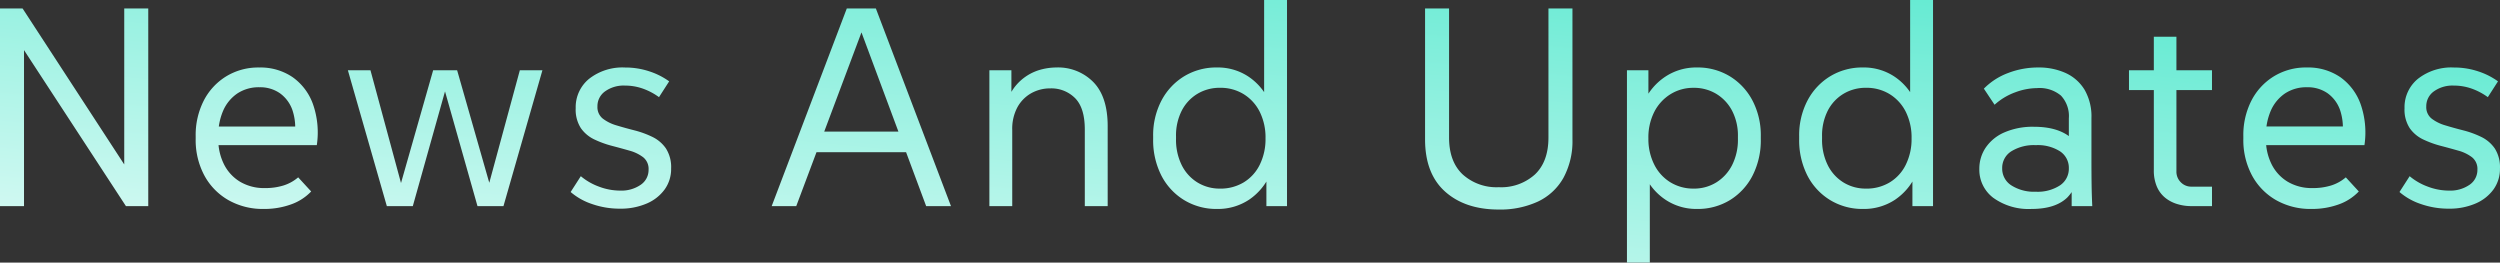 <svg xmlns="http://www.w3.org/2000/svg" xmlns:xlink="http://www.w3.org/1999/xlink" width="513.532" height="53.94" viewBox="0 0 513.532 53.94">
  <rect x="0" y="0" width="513.532" height="53.94" fill="#333333" stroke="none"/>
  <defs>
    <linearGradient id="linear-gradient" y1="1.455" x2="1.783" y2="-0.502" gradientUnits="objectBoundingBox">
      <stop offset="0" stop-color="#fff"/>
      <stop offset="1" stop-color="#02ddb6"/>
    </linearGradient>
  </defs>
  <path id="Path_583312" data-name="Path 583312" d="M5.046,0V-40.6h4.64L32.48-5.626l-1.914.348V-40.6H35.5V0H30.914L8.178-34.8l1.8-.348V0ZM59.218.58a14.282,14.282,0,0,1-7.279-1.827,12.835,12.835,0,0,1-4.93-5.075A15.393,15.393,0,0,1,45.24-13.8v-.58a15.577,15.577,0,0,1,1.624-7.221,12.609,12.609,0,0,1,4.582-5.017,12.6,12.6,0,0,1,6.844-1.856,11.705,11.705,0,0,1,6.844,1.972,11.536,11.536,0,0,1,4.205,5.568,17.614,17.614,0,0,1,.783,8.41H48.6v-3.828H67.628l-2.088,2.03a11.313,11.313,0,0,0-.435-5.423A7.152,7.152,0,0,0,62.524-23.2a7.1,7.1,0,0,0-4.176-1.218A7.929,7.929,0,0,0,53.8-23.142a8.25,8.25,0,0,0-2.9,3.509,12.587,12.587,0,0,0-1.015,5.249v.58a11.33,11.33,0,0,0,1.16,5.191,8.737,8.737,0,0,0,3.306,3.6,9.635,9.635,0,0,0,5.1,1.305,12.485,12.485,0,0,0,3.886-.551,8.538,8.538,0,0,0,2.958-1.653l2.668,2.9A10.533,10.533,0,0,1,64.815-.348,16.111,16.111,0,0,1,59.218.58ZM84.506,0l-8-27.9h4.64L87.87-3.074h-.928L94.018-27.9h4.93l7.076,24.766H105.1L111.824-27.9h4.64l-8,27.9h-5.336L95.642-26.448h1.624L89.842,0Zm47.908.522a17.132,17.132,0,0,1-5.771-.957A12.984,12.984,0,0,1,122.264-2.9l2.088-3.248A12.387,12.387,0,0,0,128.093-4a12.287,12.287,0,0,0,4.321.812,7,7,0,0,0,4.234-1.189,3.676,3.676,0,0,0,1.624-3.1,3.056,3.056,0,0,0-1.1-2.552,8.123,8.123,0,0,0-2.813-1.363q-1.711-.493-3.6-.986a20.413,20.413,0,0,1-3.6-1.305,7.08,7.08,0,0,1-2.784-2.32,6.987,6.987,0,0,1-1.073-4.118,7.514,7.514,0,0,1,2.755-6.032,11.108,11.108,0,0,1,7.395-2.32,15.579,15.579,0,0,1,4.959.783,14.744,14.744,0,0,1,4.089,2.059l-2.088,3.248a13,13,0,0,0-3.277-1.74,10.942,10.942,0,0,0-3.741-.638,6.532,6.532,0,0,0-4.06,1.189,3.718,3.718,0,0,0-1.566,3.1,2.991,2.991,0,0,0,1.1,2.494,8.5,8.5,0,0,0,2.813,1.392q1.711.522,3.654,1.015a19.406,19.406,0,0,1,3.683,1.334,7.171,7.171,0,0,1,2.813,2.378,7.126,7.126,0,0,1,1.073,4.147,7.164,7.164,0,0,1-1.334,4.292,8.8,8.8,0,0,1-3.712,2.9A13.444,13.444,0,0,1,132.414.522ZM163.56,0l15.428-40.6h5.974L200.39,0h-5.1L181.6-36.772h.812L168.606,0Zm6.38-11.078,1.624-4.234h20.88l1.682,4.234ZM208.278,0V-27.9H212.8v7.54h-1.276a11.3,11.3,0,0,1,1.827-3.944,10.116,10.116,0,0,1,2.668-2.494,10.212,10.212,0,0,1,3.045-1.305,12.658,12.658,0,0,1,2.958-.377,10.157,10.157,0,0,1,7.627,3.016q2.929,3.016,2.929,9.048V0h-4.7V-15.718q0-4.466-2-6.467a6.877,6.877,0,0,0-5.075-2,7.9,7.9,0,0,0-3.915.986,7.378,7.378,0,0,0-2.842,2.871,9.318,9.318,0,0,0-1.073,4.669V0Zm46.748.58a12.689,12.689,0,0,1-6.757-1.827A12.653,12.653,0,0,1,243.6-6.293a16,16,0,0,1-1.682-7.511v-.522a15.346,15.346,0,0,1,1.711-7.366A12.768,12.768,0,0,1,248.3-26.68a12.694,12.694,0,0,1,6.728-1.8,11.358,11.358,0,0,1,6.351,1.8,12,12,0,0,1,4.263,4.872l-.928,1.1V-42.34h4.7V0h-4.234V-7.54l.812.928a12.224,12.224,0,0,1-4.35,5.278A11.555,11.555,0,0,1,255.026.58Zm.638-4.176a9.2,9.2,0,0,0,4.843-1.276A8.717,8.717,0,0,0,263.813-8.5,11.85,11.85,0,0,0,265-13.92a11.805,11.805,0,0,0-1.189-5.452A8.957,8.957,0,0,0,260.507-23a9.04,9.04,0,0,0-4.843-1.305,8.834,8.834,0,0,0-4.669,1.247,8.617,8.617,0,0,0-3.219,3.48,11.239,11.239,0,0,0-1.16,5.249v.522a11.732,11.732,0,0,0,1.16,5.365,8.733,8.733,0,0,0,3.219,3.567A8.681,8.681,0,0,0,255.664-3.6ZM312.91.7q-6.9,0-11.02-3.683t-4.118-10.759V-40.6h4.93v26.506q0,4.93,2.784,7.569a10.347,10.347,0,0,0,7.424,2.639,10.325,10.325,0,0,0,7.453-2.639q2.755-2.639,2.755-7.569V-40.6h4.93v26.854A15.789,15.789,0,0,1,326.192-5.8a11.749,11.749,0,0,1-5.249,4.872A18.439,18.439,0,0,1,312.91.7Zm26.332,10.9V-27.9h4.408v7.366l-.87-.986a12.228,12.228,0,0,1,4.35-5.075,11.483,11.483,0,0,1,6.5-1.885,12.694,12.694,0,0,1,6.728,1.8,12.768,12.768,0,0,1,4.669,4.988,15.346,15.346,0,0,1,1.711,7.366v.522a16,16,0,0,1-1.682,7.511,12.722,12.722,0,0,1-4.64,5.046A12.647,12.647,0,0,1,353.626.58a11.4,11.4,0,0,1-6.322-1.8,11.929,11.929,0,0,1-4.292-4.872l.928-1.044V11.6ZM352.93-3.6A8.681,8.681,0,0,0,357.6-4.872a8.935,8.935,0,0,0,3.248-3.567,11.493,11.493,0,0,0,1.189-5.365v-.522a11.012,11.012,0,0,0-1.189-5.249,8.819,8.819,0,0,0-3.248-3.48A8.834,8.834,0,0,0,352.93-24.3,8.828,8.828,0,0,0,348.2-23a9.161,9.161,0,0,0-3.335,3.625,11.571,11.571,0,0,0-1.218,5.452A11.616,11.616,0,0,0,344.868-8.5,8.91,8.91,0,0,0,348.2-4.872,8.979,8.979,0,0,0,352.93-3.6ZM387.73.58a12.689,12.689,0,0,1-6.757-1.827A12.653,12.653,0,0,1,376.3-6.293a16,16,0,0,1-1.682-7.511v-.522a15.346,15.346,0,0,1,1.711-7.366A12.768,12.768,0,0,1,381-26.68a12.694,12.694,0,0,1,6.728-1.8,11.358,11.358,0,0,1,6.351,1.8,12,12,0,0,1,4.263,4.872l-.928,1.1V-42.34h4.7V0H397.88V-7.54l.812.928a12.224,12.224,0,0,1-4.35,5.278A11.555,11.555,0,0,1,387.73.58Zm.638-4.176a9.2,9.2,0,0,0,4.843-1.276A8.717,8.717,0,0,0,396.517-8.5a11.85,11.85,0,0,0,1.189-5.423,11.805,11.805,0,0,0-1.189-5.452A8.957,8.957,0,0,0,393.211-23a9.04,9.04,0,0,0-4.843-1.305,8.834,8.834,0,0,0-4.669,1.247,8.617,8.617,0,0,0-3.219,3.48,11.238,11.238,0,0,0-1.16,5.249v.522a11.731,11.731,0,0,0,1.16,5.365A8.733,8.733,0,0,0,383.7-4.872,8.681,8.681,0,0,0,388.368-3.6ZM430.592,0V-10.556l-.58-1.566v-5.916a6.142,6.142,0,0,0-1.624-4.669,6.851,6.851,0,0,0-4.872-1.537,13.171,13.171,0,0,0-4.524.87,12.785,12.785,0,0,0-4.234,2.552l-2.2-3.306a13.636,13.636,0,0,1,4.988-3.219,17.071,17.071,0,0,1,6.148-1.131,13.28,13.28,0,0,1,5.713,1.16,8.789,8.789,0,0,1,3.857,3.451,10.95,10.95,0,0,1,1.392,5.771v8.932q0,2.32.029,4.582T434.826,0Zm-8.236.58a12.4,12.4,0,0,1-7.83-2.262,7.206,7.206,0,0,1-2.9-5.974,7.717,7.717,0,0,1,1.3-4.35,8.9,8.9,0,0,1,3.828-3.132,14.581,14.581,0,0,1,6.119-1.16q4.814,0,7.482,2.175a7.073,7.073,0,0,1,2.668,5.771H432.1a8.7,8.7,0,0,1-2.436,6.612Q427.228.58,422.356.58Zm.87-3.538a8.382,8.382,0,0,0,4.959-1.3,4.1,4.1,0,0,0,1.827-3.509,4.044,4.044,0,0,0-1.8-3.48,8.5,8.5,0,0,0-4.988-1.276,8.782,8.782,0,0,0-5.046,1.276,4.009,4.009,0,0,0-1.856,3.48,4.063,4.063,0,0,0,1.885,3.509A8.66,8.66,0,0,0,423.226-2.958ZM455.126,0a9.9,9.9,0,0,1-2.784-.406,7.266,7.266,0,0,1-2.494-1.276,5.972,5.972,0,0,1-1.74-2.291,8.4,8.4,0,0,1-.638-3.451V-34.8h4.64V-7.134a3.032,3.032,0,0,0,.9,2.233,2.963,2.963,0,0,0,2.175.9h4.234V0Zm-12.76-23.838V-27.9h17.052v4.06ZM479.834.58a14.282,14.282,0,0,1-7.279-1.827,12.836,12.836,0,0,1-4.93-5.075,15.393,15.393,0,0,1-1.769-7.482v-.58a15.577,15.577,0,0,1,1.624-7.221,12.609,12.609,0,0,1,4.582-5.017,12.6,12.6,0,0,1,6.844-1.856,11.705,11.705,0,0,1,6.844,1.972,11.536,11.536,0,0,1,4.2,5.568,17.614,17.614,0,0,1,.783,8.41H469.22v-3.828h19.024l-2.088,2.03a11.313,11.313,0,0,0-.435-5.423A7.152,7.152,0,0,0,483.14-23.2a7.1,7.1,0,0,0-4.176-1.218,7.929,7.929,0,0,0-4.553,1.276,8.25,8.25,0,0,0-2.9,3.509,12.587,12.587,0,0,0-1.015,5.249v.58a11.33,11.33,0,0,0,1.16,5.191,8.737,8.737,0,0,0,3.306,3.6,9.635,9.635,0,0,0,5.1,1.305,12.485,12.485,0,0,0,3.886-.551,8.538,8.538,0,0,0,2.958-1.653l2.668,2.9a10.533,10.533,0,0,1-4.147,2.668A16.111,16.111,0,0,1,479.834.58ZM508.08.522a17.132,17.132,0,0,1-5.771-.957A12.984,12.984,0,0,1,497.93-2.9l2.088-3.248A12.387,12.387,0,0,0,503.759-4a12.287,12.287,0,0,0,4.321.812,7,7,0,0,0,4.234-1.189,3.676,3.676,0,0,0,1.624-3.1,3.056,3.056,0,0,0-1.1-2.552,8.123,8.123,0,0,0-2.813-1.363q-1.711-.493-3.6-.986a20.413,20.413,0,0,1-3.6-1.305,7.08,7.08,0,0,1-2.784-2.32,6.987,6.987,0,0,1-1.073-4.118,7.514,7.514,0,0,1,2.755-6.032,11.108,11.108,0,0,1,7.395-2.32,15.579,15.579,0,0,1,4.959.783,14.744,14.744,0,0,1,4.089,2.059l-2.088,3.248a13,13,0,0,0-3.277-1.74,10.942,10.942,0,0,0-3.741-.638,6.532,6.532,0,0,0-4.06,1.189,3.718,3.718,0,0,0-1.566,3.1,2.991,2.991,0,0,0,1.1,2.494,8.5,8.5,0,0,0,2.813,1.392q1.711.522,3.654,1.015a19.4,19.4,0,0,1,3.683,1.334,7.171,7.171,0,0,1,2.813,2.378,7.126,7.126,0,0,1,1.073,4.147,7.164,7.164,0,0,1-1.334,4.292,8.8,8.8,0,0,1-3.712,2.9A13.444,13.444,0,0,1,508.08.522Z" transform="translate(-5.046 42.34)" fill="url(#linear-gradient)"/>
</svg>
